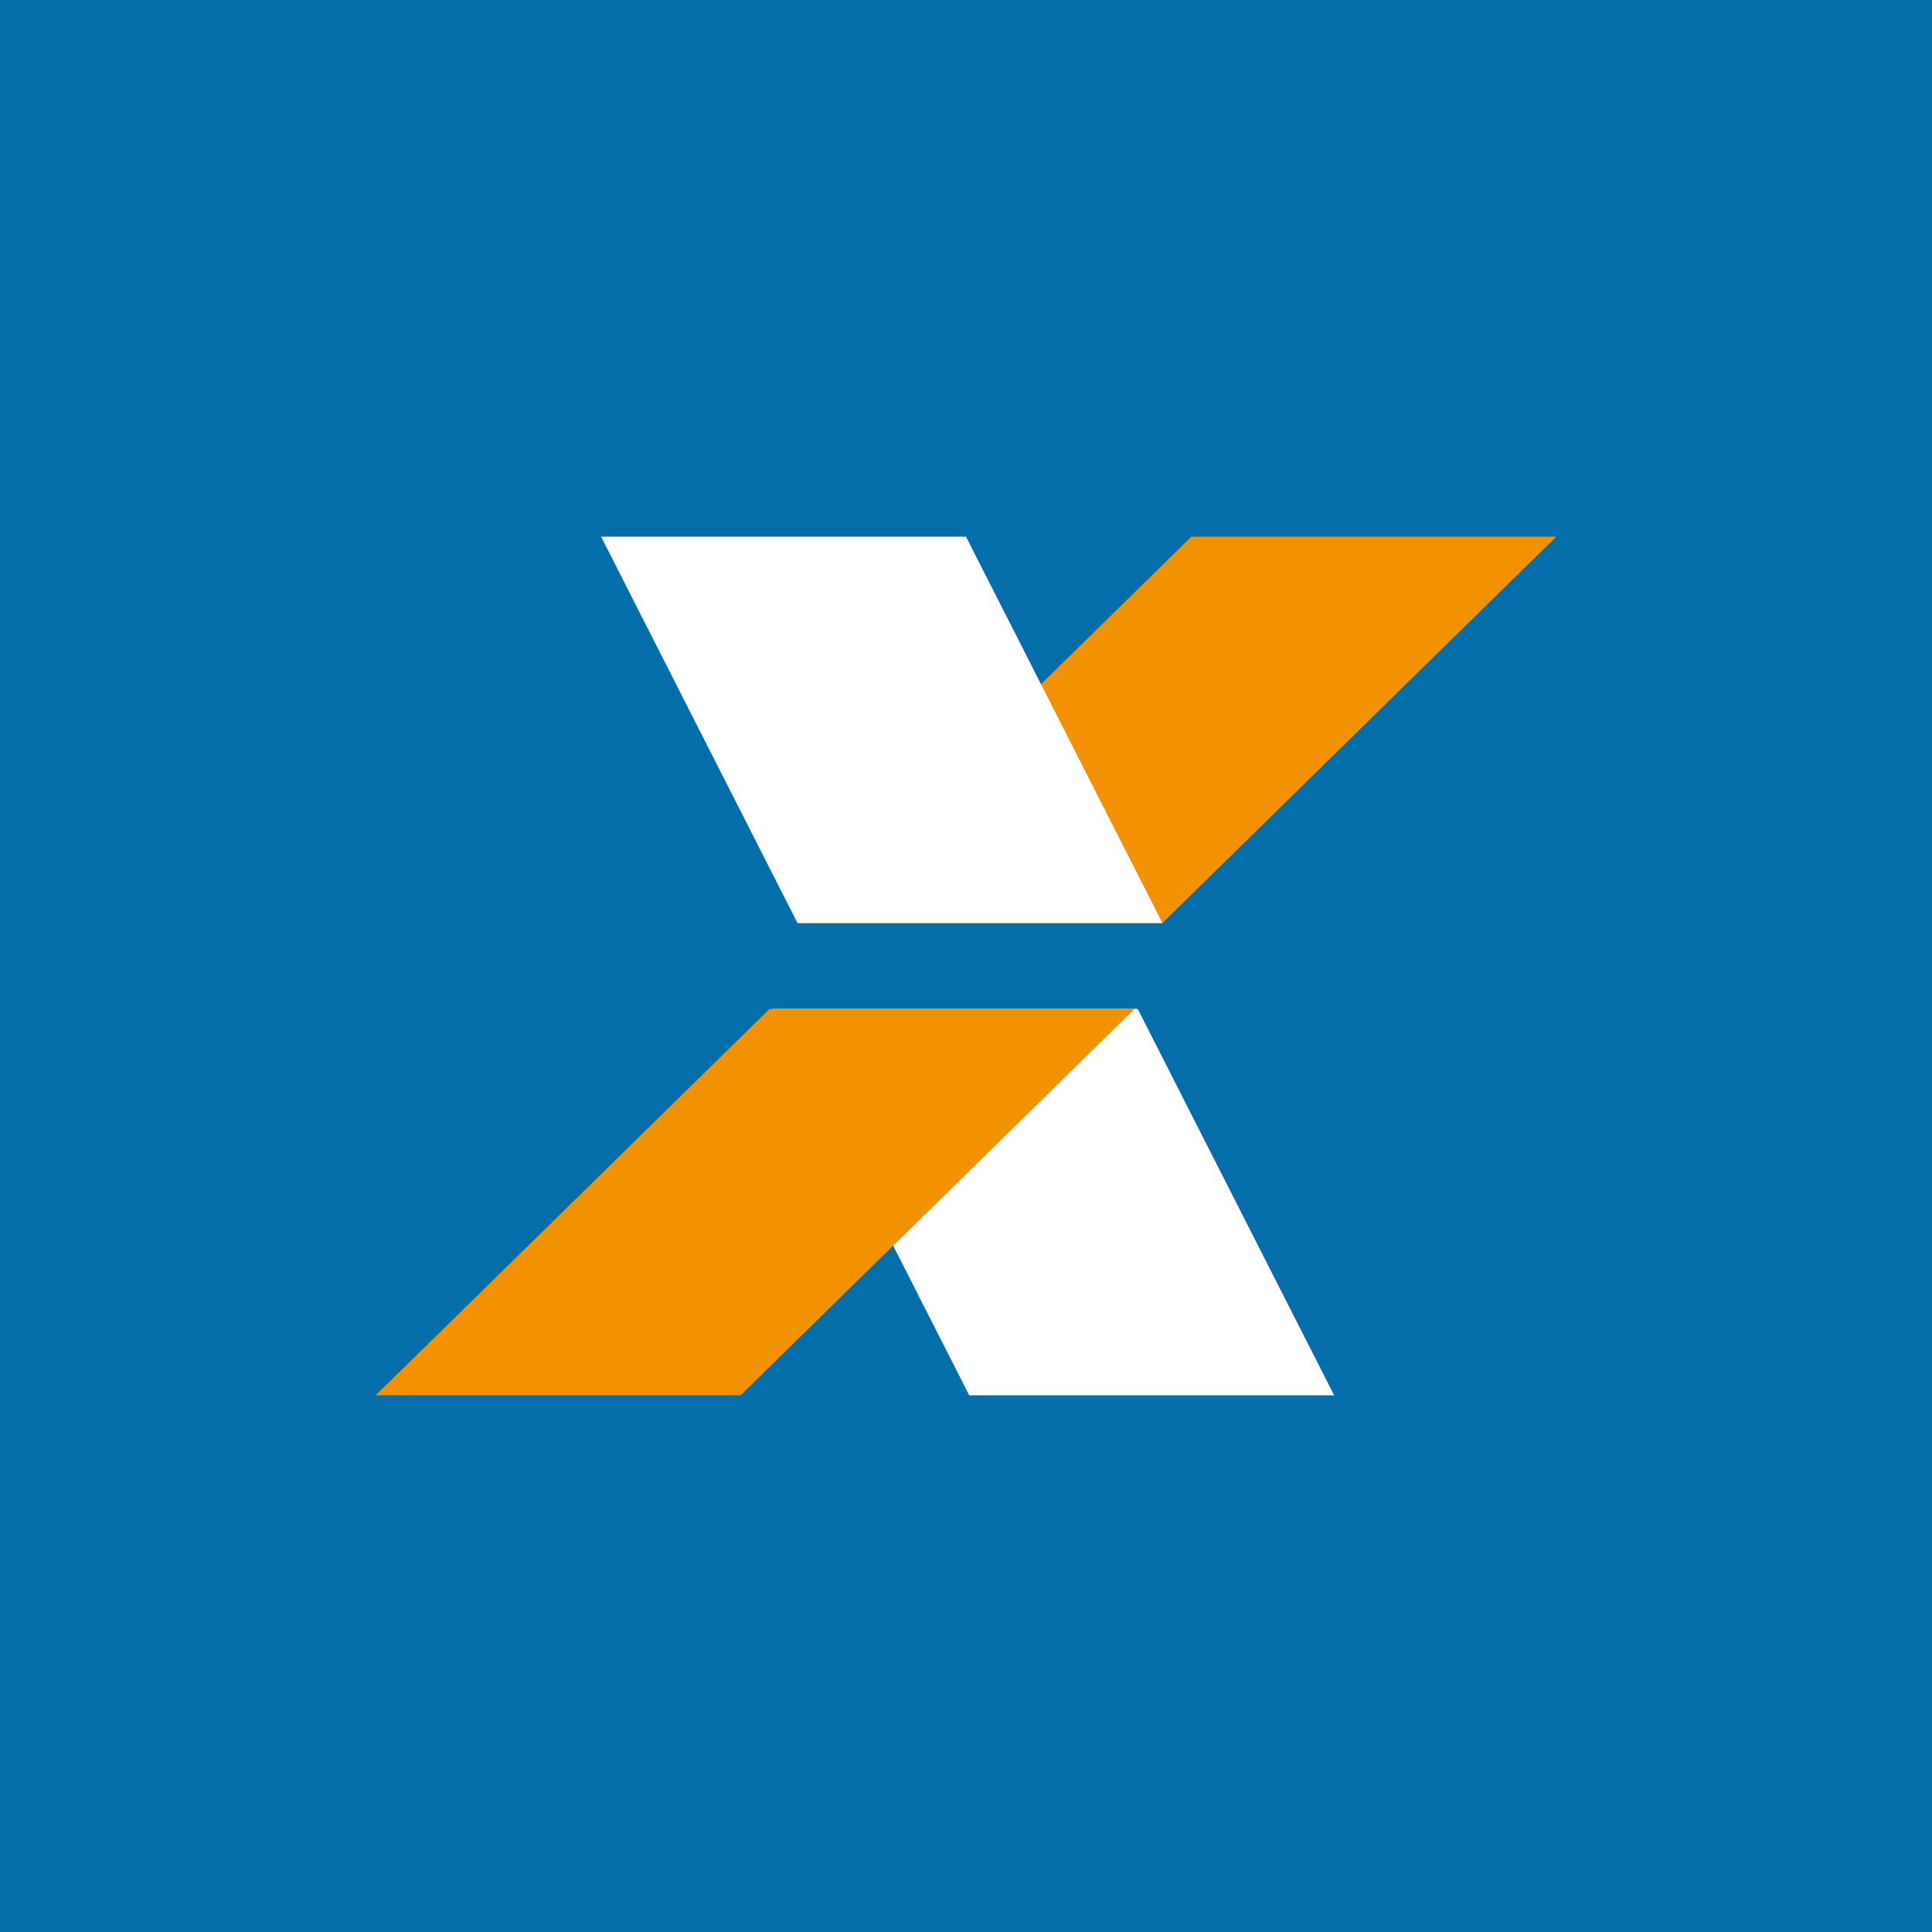 <!-- by TradingView --><svg xmlns="http://www.w3.org/2000/svg" width="18" height="18" viewBox="0 0 18 18"><path fill="#046EAB" d="M0 0h18v18H0z"/><path d="M7.2 9.4h3.4l1.83 3.6h-3.4L7.2 9.4Z" fill="#fff"/><path d="M10.57 9.4h-3.4L3.5 13h3.4l3.67-3.6ZM14.5 5h-3.4L7.43 8.6h3.4L14.5 5Z" fill="#F39200"/><path d="M5.6 5H9l1.83 3.6h-3.4L5.6 5Z" fill="#fff"/></svg>